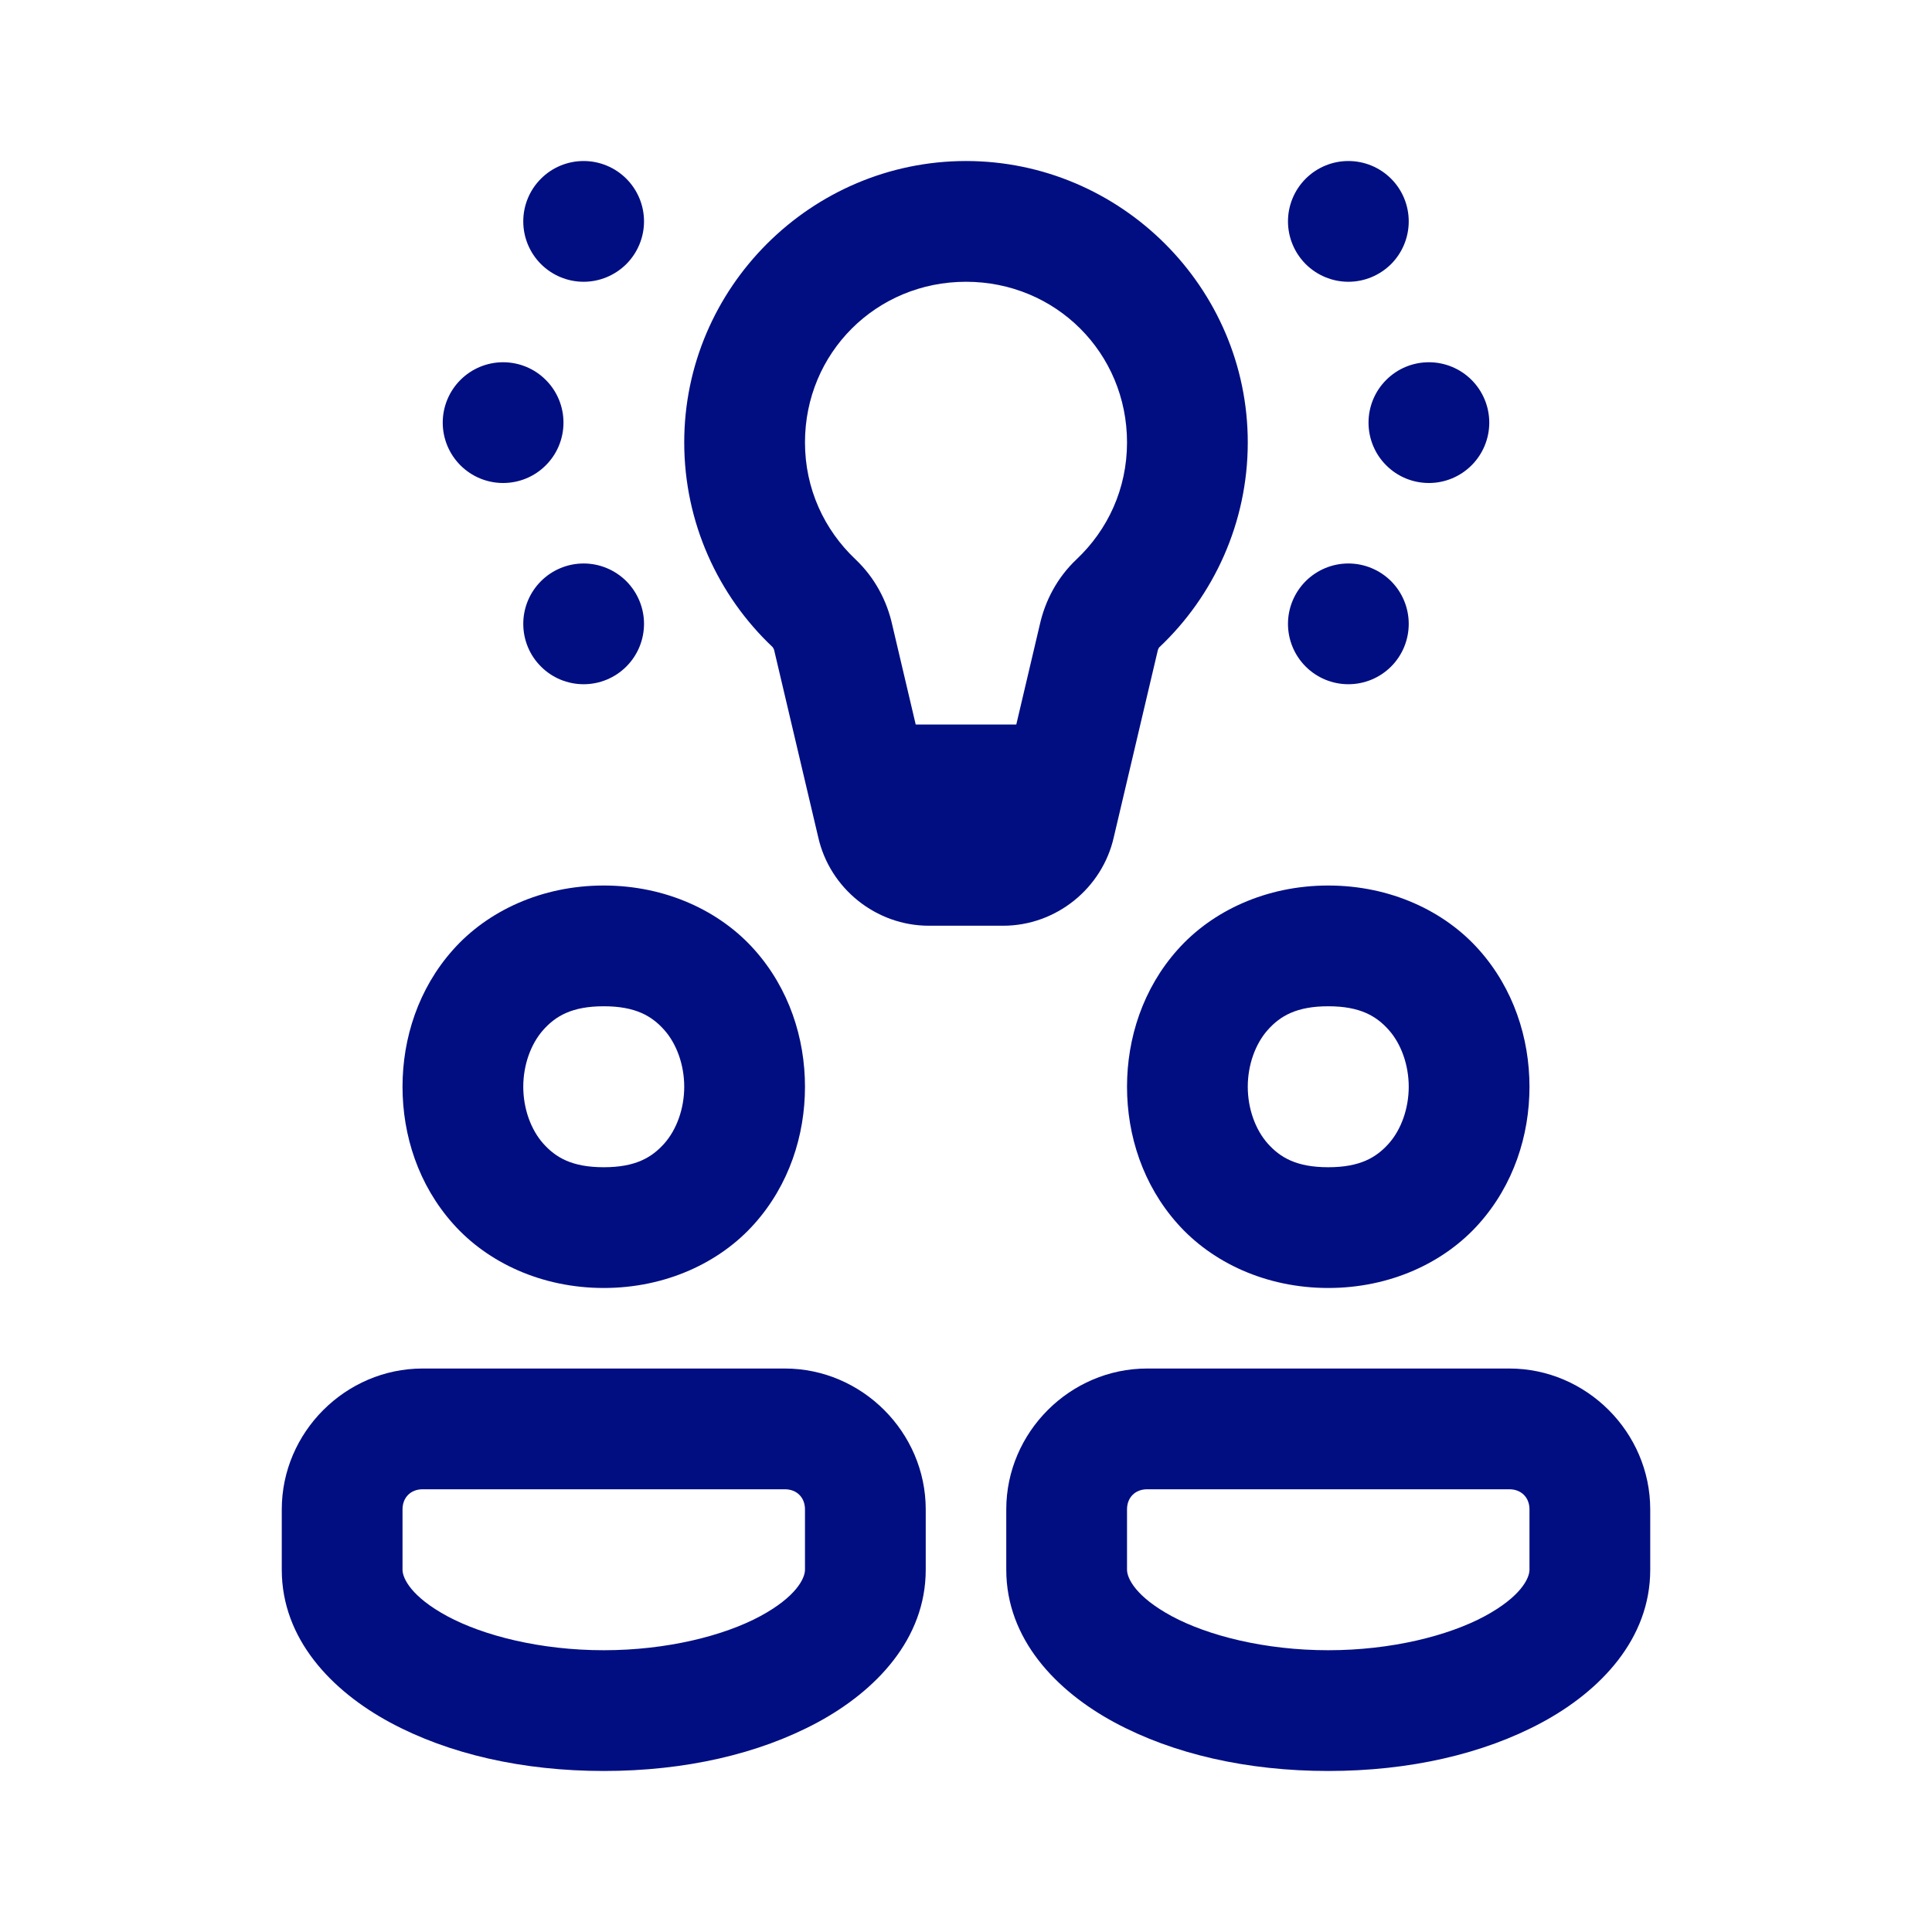 <svg xmlns="http://www.w3.org/2000/svg" width="32" height="32" viewBox="0 0 32 32" fill="none"><path d="M9.667 2.667C9.401 2.667 9.147 2.772 8.96 2.96C8.772 3.147 8.667 3.401 8.667 3.667C8.667 3.932 8.772 4.186 8.96 4.374C9.147 4.561 9.401 4.667 9.667 4.667C9.932 4.667 10.186 4.561 10.374 4.374C10.561 4.186 10.667 3.932 10.667 3.667C10.667 3.401 10.561 3.147 10.374 2.96C10.186 2.772 9.932 2.667 9.667 2.667ZM16 2.667C13.437 2.668 11.333 4.763 11.333 7.328C11.333 8.659 11.898 9.869 12.796 10.717C12.801 10.723 12.818 10.744 12.827 10.785L12.828 10.792L13.551 13.861C13.741 14.716 14.51 15.333 15.385 15.333H16.615C17.49 15.333 18.259 14.715 18.449 13.862L19.172 10.792L19.173 10.785C19.183 10.743 19.2 10.721 19.203 10.719H19.204C20.103 9.87 20.667 8.658 20.667 7.328C20.667 4.763 18.563 2.668 16 2.667ZM22.333 2.667C22.068 2.667 21.814 2.772 21.626 2.96C21.439 3.147 21.333 3.401 21.333 3.667C21.333 3.932 21.439 4.186 21.626 4.374C21.814 4.561 22.068 4.667 22.333 4.667C22.599 4.667 22.853 4.561 23.041 4.374C23.228 4.186 23.333 3.932 23.333 3.667C23.333 3.401 23.228 3.147 23.041 2.96C22.853 2.772 22.599 2.667 22.333 2.667ZM16 4.667C17.486 4.667 18.667 5.844 18.667 7.328C18.667 8.097 18.347 8.777 17.831 9.264C17.507 9.57 17.309 9.955 17.221 10.352L16.833 12H15.167L14.779 10.352C14.691 9.954 14.492 9.57 14.171 9.266V9.264H14.169C13.653 8.776 13.333 8.097 13.333 7.328C13.333 5.844 14.514 4.667 16 4.667ZM8.333 6C8.068 6 7.814 6.105 7.626 6.293C7.439 6.48 7.333 6.735 7.333 7C7.333 7.265 7.439 7.52 7.626 7.707C7.814 7.895 8.068 8 8.333 8C8.599 8 8.853 7.895 9.04 7.707C9.228 7.52 9.333 7.265 9.333 7C9.333 6.735 9.228 6.48 9.04 6.293C8.853 6.105 8.599 6 8.333 6ZM23.667 6C23.401 6 23.147 6.105 22.96 6.293C22.772 6.48 22.667 6.735 22.667 7C22.667 7.265 22.772 7.52 22.96 7.707C23.147 7.895 23.401 8 23.667 8C23.932 8 24.186 7.895 24.374 7.707C24.561 7.52 24.667 7.265 24.667 7C24.667 6.735 24.561 6.48 24.374 6.293C24.186 6.105 23.932 6 23.667 6ZM9.667 9.333C9.401 9.333 9.147 9.439 8.96 9.626C8.772 9.814 8.667 10.068 8.667 10.333C8.667 10.599 8.772 10.853 8.96 11.04C9.147 11.228 9.401 11.333 9.667 11.333C9.932 11.333 10.186 11.228 10.374 11.04C10.561 10.853 10.667 10.599 10.667 10.333C10.667 10.068 10.561 9.814 10.374 9.626C10.186 9.439 9.932 9.333 9.667 9.333ZM22.333 9.333C22.068 9.333 21.814 9.439 21.626 9.626C21.439 9.814 21.333 10.068 21.333 10.333C21.333 10.599 21.439 10.853 21.626 11.04C21.814 11.228 22.068 11.333 22.333 11.333C22.599 11.333 22.853 11.228 23.041 11.04C23.228 10.853 23.333 10.599 23.333 10.333C23.333 10.068 23.228 9.814 23.041 9.626C22.853 9.439 22.599 9.333 22.333 9.333ZM10 14.667C8.972 14.667 8.075 15.088 7.503 15.732C6.93 16.375 6.667 17.195 6.667 18C6.667 18.806 6.93 19.625 7.503 20.268C8.075 20.912 8.972 21.333 10 21.333C11.028 21.333 11.925 20.912 12.497 20.268C13.07 19.625 13.333 18.806 13.333 18C13.333 17.195 13.07 16.375 12.497 15.732C11.925 15.088 11.028 14.667 10 14.667ZM22 14.667C20.972 14.667 20.075 15.088 19.503 15.732C18.93 16.375 18.667 17.195 18.667 18C18.667 18.806 18.93 19.625 19.503 20.268C20.075 20.912 20.972 21.333 22 21.333C23.028 21.333 23.925 20.912 24.497 20.268C25.07 19.625 25.333 18.806 25.333 18C25.333 17.195 25.07 16.375 24.497 15.732C23.925 15.088 23.028 14.667 22 14.667ZM10 16.667C10.528 16.667 10.797 16.829 11.003 17.06C11.208 17.291 11.333 17.639 11.333 18C11.333 18.361 11.208 18.709 11.003 18.94C10.797 19.171 10.528 19.333 10 19.333C9.472 19.333 9.203 19.171 8.997 18.94C8.792 18.709 8.667 18.361 8.667 18C8.667 17.639 8.792 17.291 8.997 17.06C9.203 16.829 9.472 16.667 10 16.667ZM22 16.667C22.528 16.667 22.797 16.829 23.003 17.06C23.208 17.291 23.333 17.639 23.333 18C23.333 18.361 23.208 18.709 23.003 18.94C22.797 19.171 22.528 19.333 22 19.333C21.472 19.333 21.203 19.171 20.997 18.94C20.792 18.709 20.667 18.361 20.667 18C20.667 17.639 20.792 17.291 20.997 17.06C21.203 16.829 21.472 16.667 22 16.667ZM7 22.667C5.723 22.667 4.667 23.723 4.667 25V26C4.667 27.146 5.491 28.007 6.462 28.53C7.433 29.053 8.658 29.333 10 29.333C11.342 29.333 12.567 29.053 13.538 28.53C14.509 28.007 15.333 27.146 15.333 26V25C15.333 23.723 14.277 22.667 13 22.667H7ZM19 22.667C17.723 22.667 16.667 23.723 16.667 25V26C16.667 27.146 17.491 28.007 18.462 28.53C19.433 29.053 20.658 29.333 22 29.333C23.342 29.333 24.567 29.053 25.538 28.53C26.509 28.007 27.333 27.146 27.333 26V25C27.333 23.723 26.277 22.667 25 22.667H19ZM7 24.667H13C13.197 24.667 13.333 24.803 13.333 25V26C13.333 26.142 13.187 26.448 12.59 26.77C11.993 27.091 11.051 27.333 10 27.333C8.949 27.333 8.007 27.091 7.41 26.77C6.813 26.448 6.667 26.142 6.667 26V25C6.667 24.803 6.803 24.667 7 24.667ZM19 24.667H25C25.197 24.667 25.333 24.803 25.333 25V26C25.333 26.142 25.187 26.448 24.59 26.77C23.993 27.091 23.051 27.333 22 27.333C20.949 27.333 20.007 27.091 19.41 26.77C18.813 26.448 18.667 26.142 18.667 26V25C18.667 24.803 18.803 24.667 19 24.667Z" fill="#010E82"></path></svg>